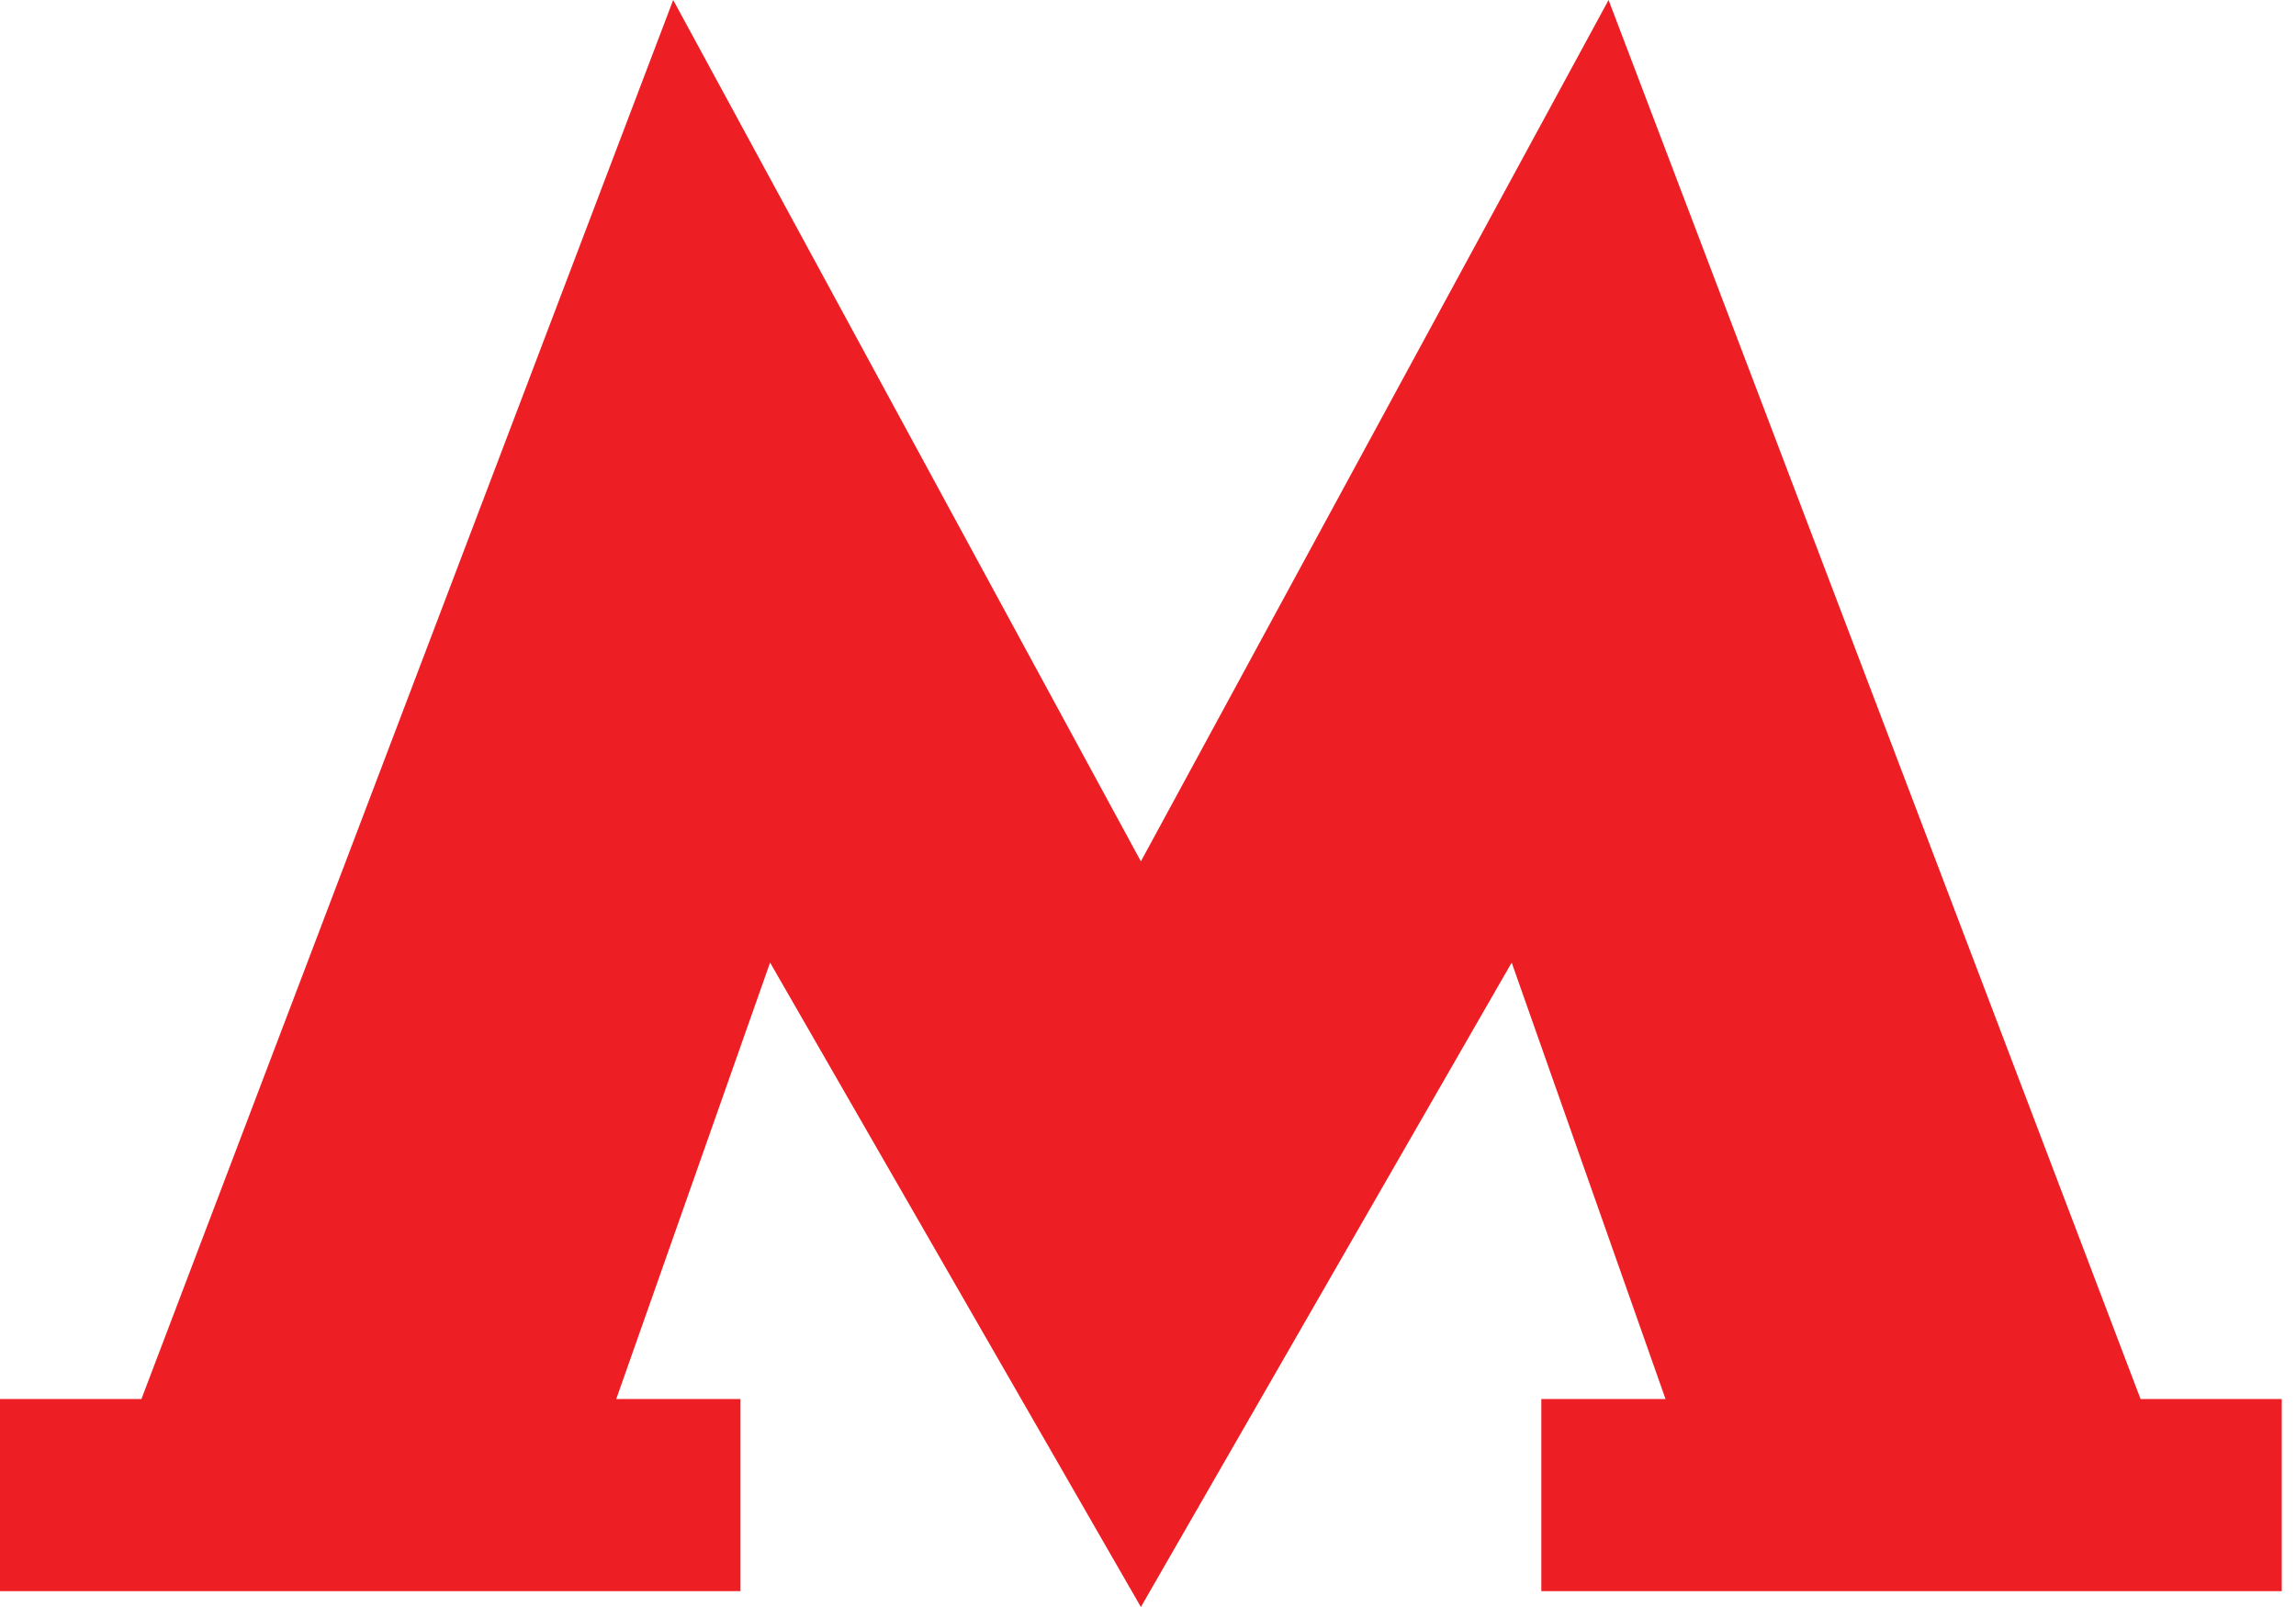 <svg width="10" height="7" viewBox="0 0 10 7" xmlns="http://www.w3.org/2000/svg" xml:space="preserve"><path d="m4.969 7 1.615-2.807.67 1.901h-.541v.837h3.225v-.837h-.615L7.006 0 4.969 3.752 2.932 0 .616 6.094H0v.837h3.225v-.837h-.541l.67-1.901z" style="fill:#ed1f24"/></svg>
